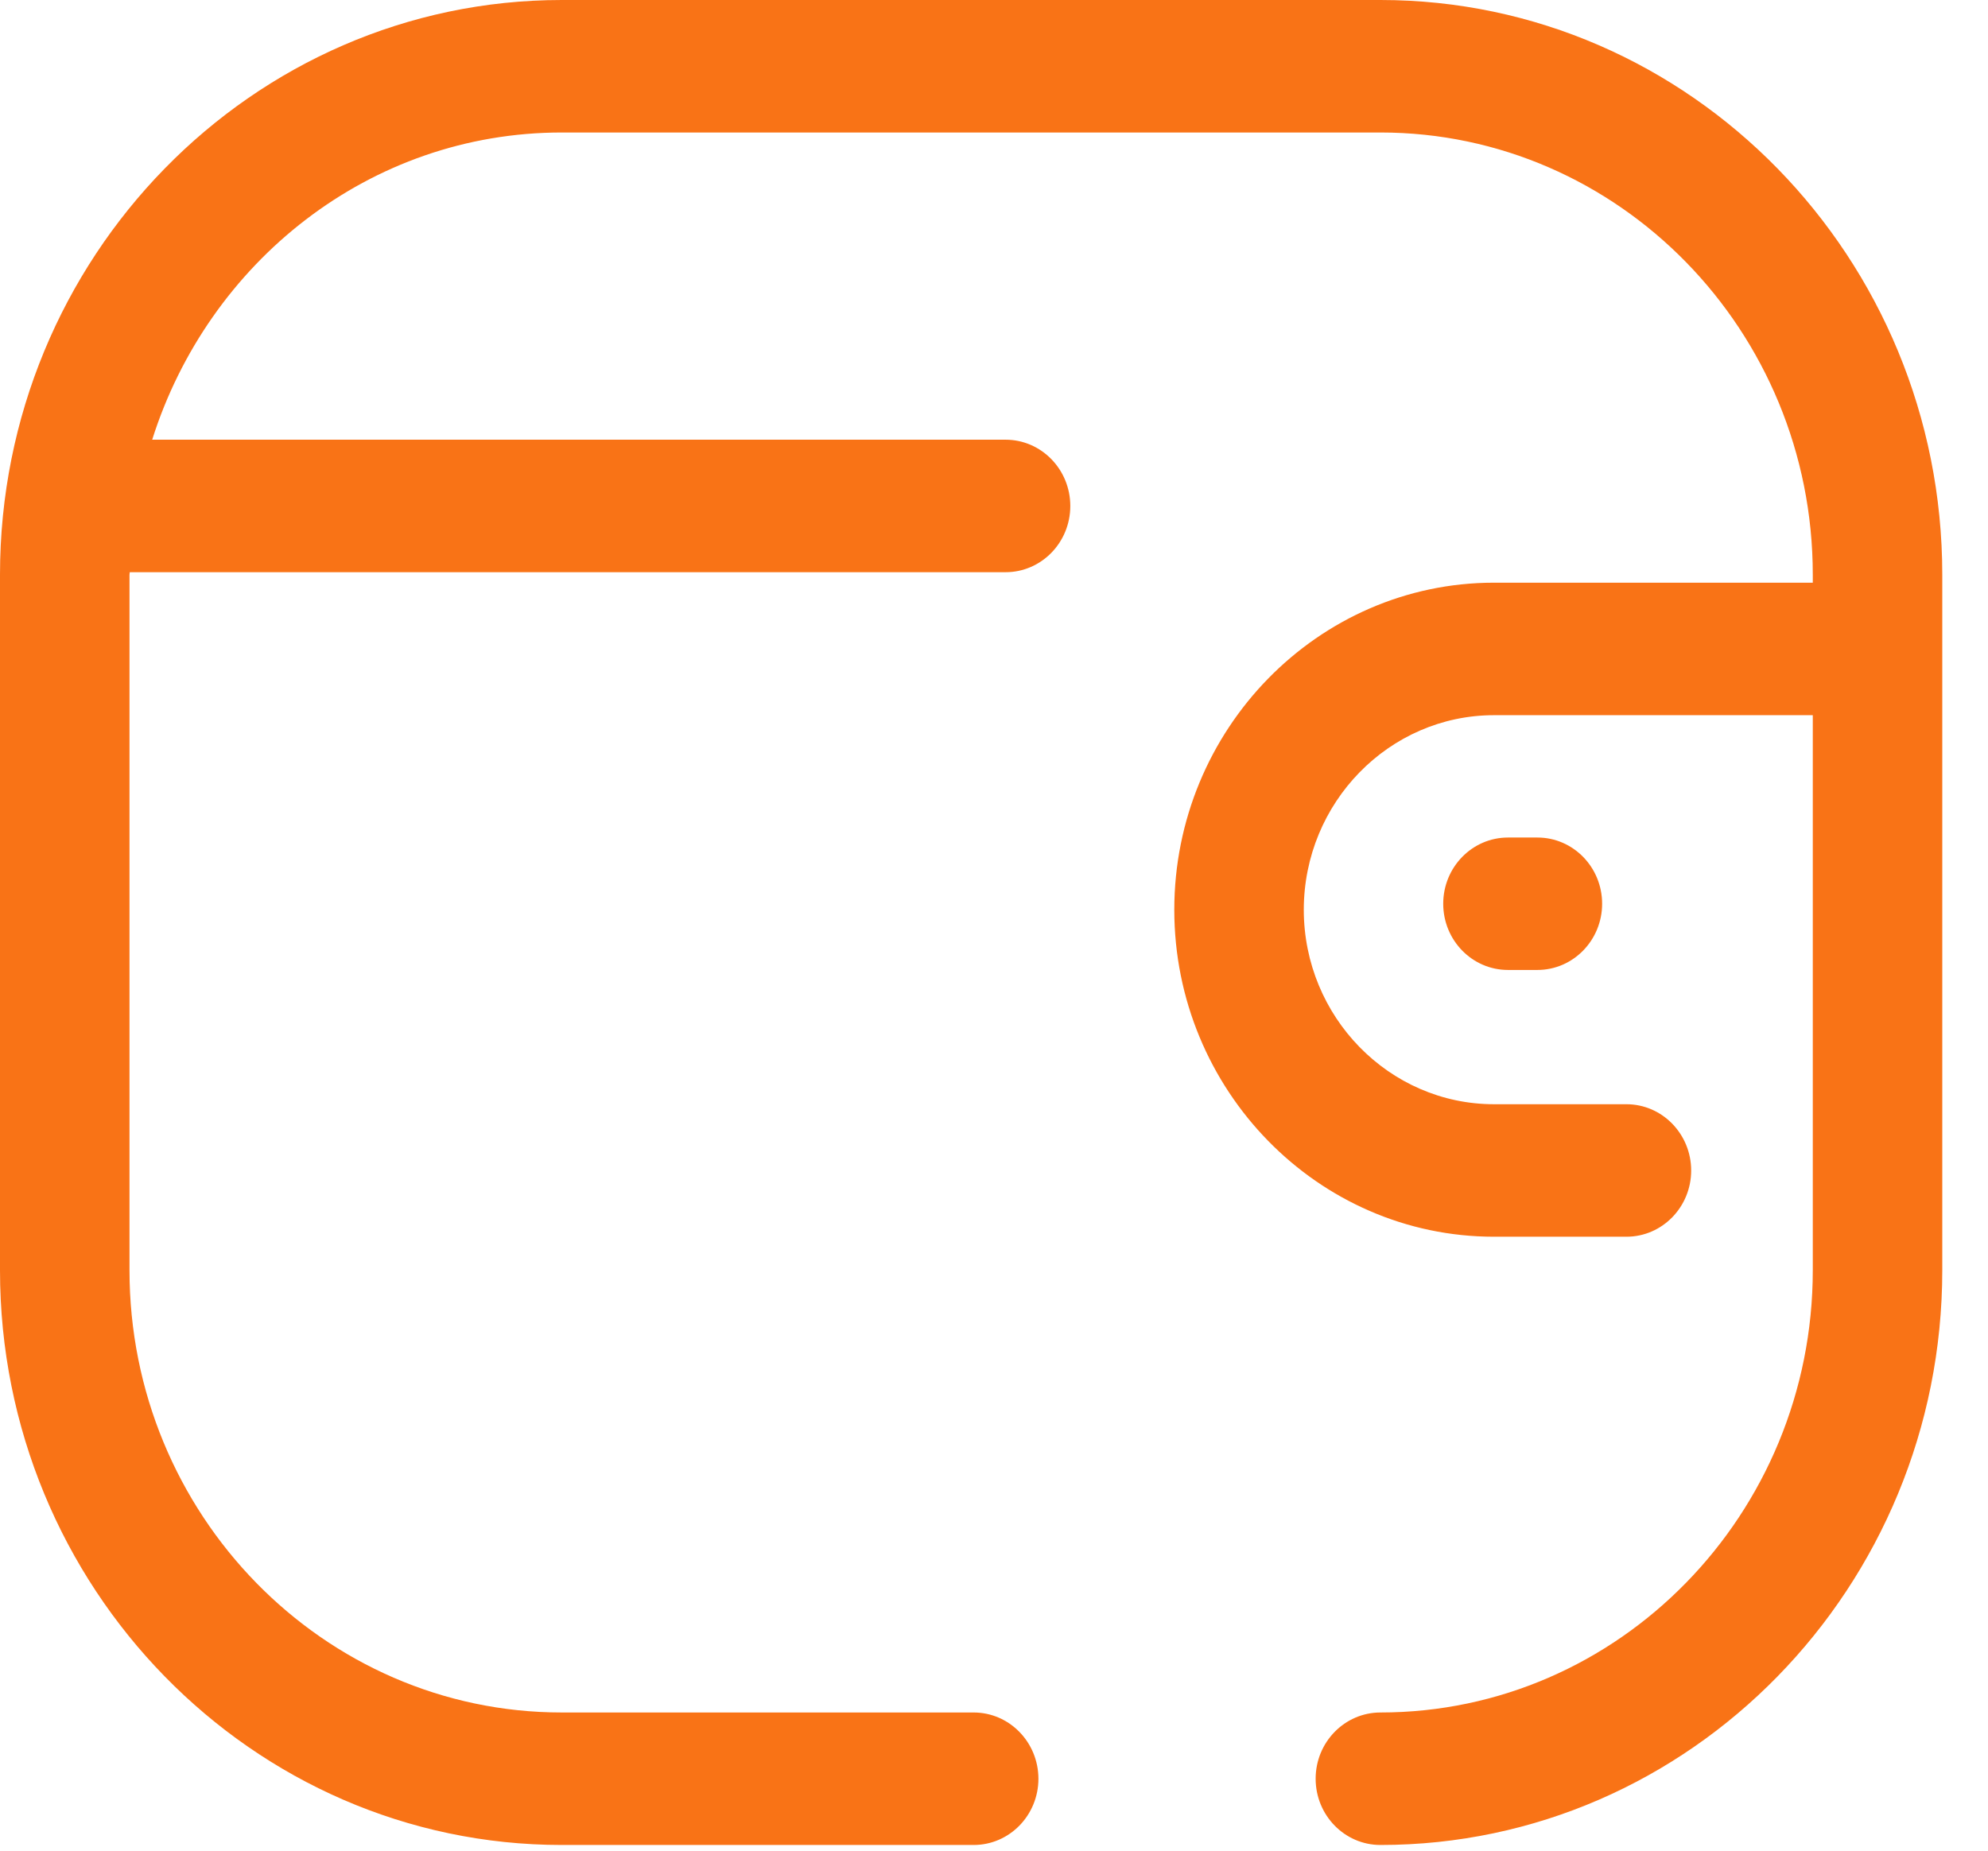<svg preserveAspectRatio="none" width="100%" height="100%" overflow="visible" style="display: block;" viewBox="0 0 29 27" fill="none" xmlns="http://www.w3.org/2000/svg">
<g id="Wallet">
<path id="Wallet_2" d="M20.137 0C24.656 0 28.333 3.761 28.333 8.385V18.531C28.333 23.155 24.656 26.917 20.137 26.917C19.615 26.917 19.192 26.484 19.192 25.95C19.192 25.417 19.616 24.984 20.137 24.984C23.615 24.984 26.444 22.09 26.444 18.531V10.434H21.793C20.265 10.435 19.02 11.708 19.019 13.273C19.02 14.836 20.266 16.109 21.793 16.11H23.726C24.247 16.11 24.67 16.544 24.67 17.077C24.67 17.61 24.247 18.043 23.726 18.043H21.793C19.223 18.042 17.131 15.902 17.13 13.273C17.131 10.643 19.223 8.502 21.793 8.501H26.444V8.385C26.444 4.826 23.615 1.933 20.137 1.933H8.195C5.392 1.933 3.039 3.824 2.22 6.415H14.669C15.19 6.415 15.613 6.848 15.613 7.382C15.613 7.916 15.19 8.348 14.669 8.348H1.893C1.893 8.36 1.889 8.372 1.889 8.385V18.531C1.889 22.09 4.717 24.984 8.195 24.984H14.203C14.724 24.984 15.147 25.417 15.148 25.95C15.148 26.484 14.725 26.917 14.203 26.917H8.195C3.676 26.917 0 23.155 0 18.531V8.385C0 3.761 3.676 0 8.195 0H20.137ZM22.427 12.219C22.948 12.219 23.371 12.651 23.371 13.185C23.371 13.718 22.948 14.151 22.427 14.151H21.997C21.476 14.151 21.053 13.718 21.053 13.185C21.053 12.652 21.476 12.219 21.997 12.219H22.427Z" fill="#F97316"/>
</g>
</svg>

